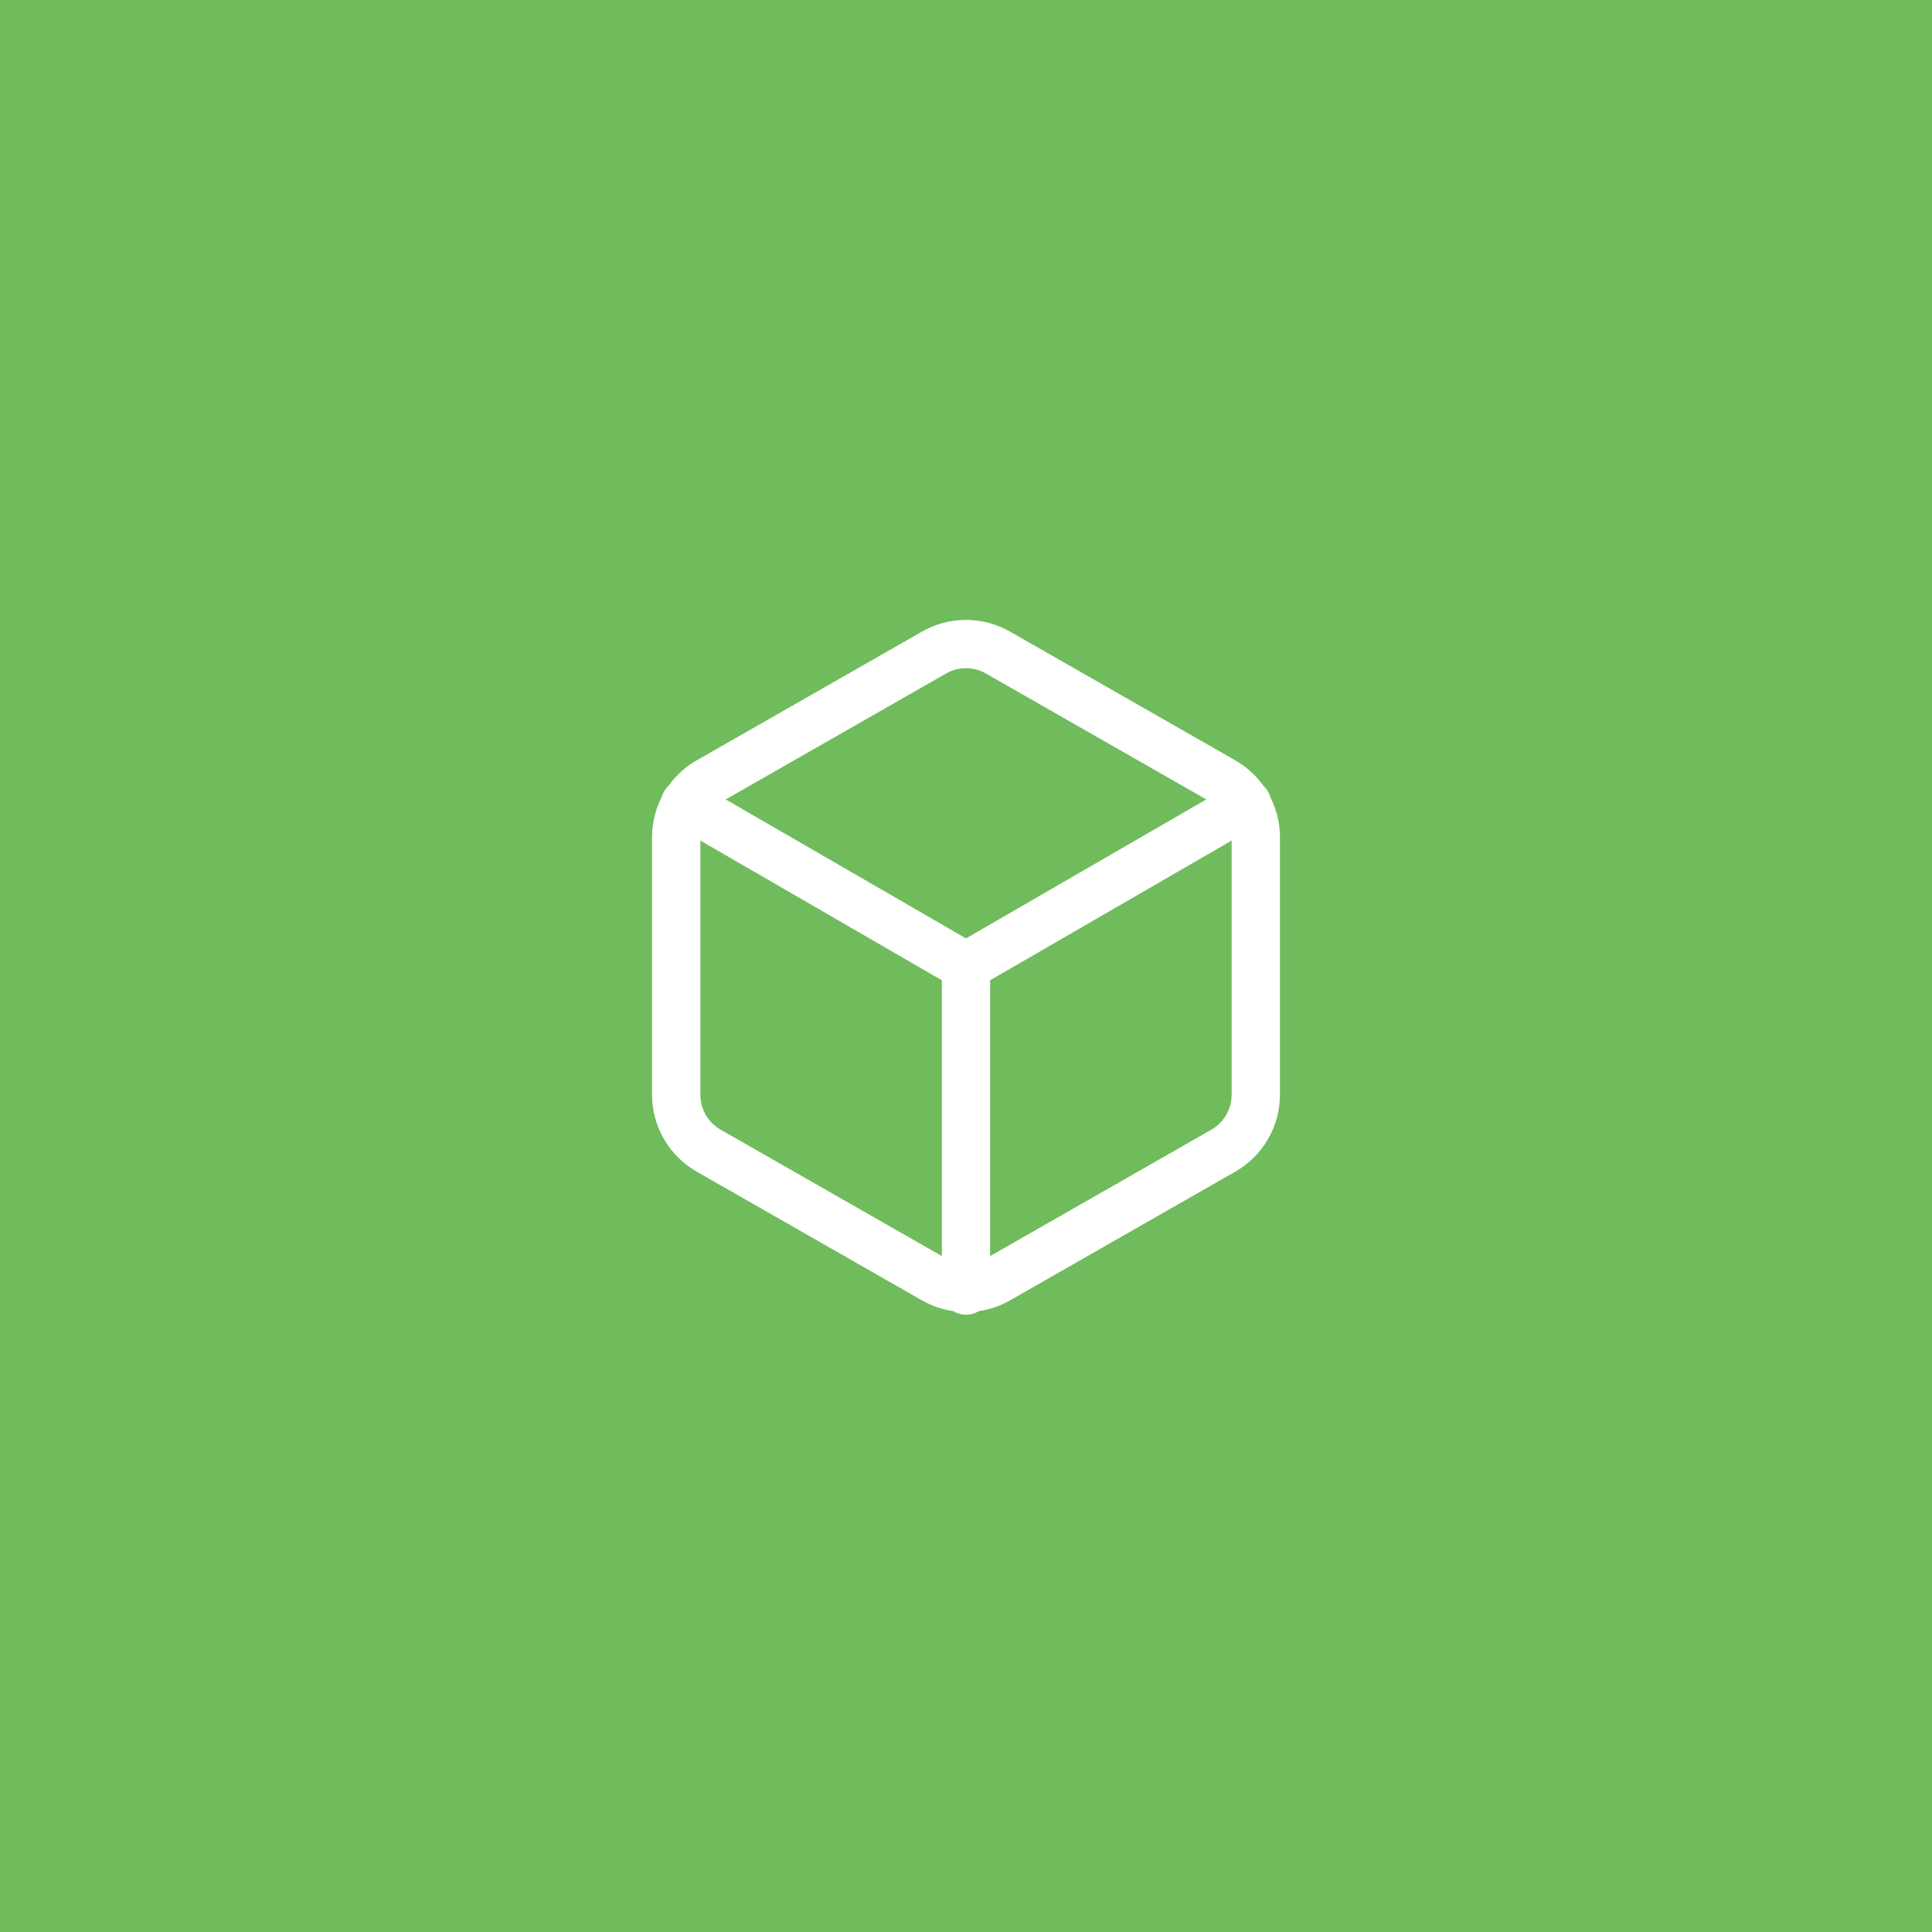 <?xml version="1.0" encoding="UTF-8"?> <svg xmlns="http://www.w3.org/2000/svg" width="60" height="60" viewBox="0 0 60 60" fill="none"><rect x="0" y="0" width="60" height="60" fill="#333333" stroke="none"/> <rect width="60" height="60" transform="matrix(-1 0 0 1 60 0)" fill="#70BC5D"></rect> <path d="M39 34V26C39 25.649 38.907 25.305 38.731 25.001C38.556 24.697 38.304 24.445 38 24.27L31 20.27C30.696 20.094 30.351 20.002 30 20.002C29.649 20.002 29.304 20.094 29 20.27L22 24.27C21.696 24.445 21.444 24.697 21.268 25.001C21.093 25.305 21 25.649 21 26V34C21 34.351 21.093 34.695 21.268 34.999C21.444 35.302 21.696 35.554 22 35.73L29 39.73C29.304 39.905 29.649 39.998 30 39.998C30.351 39.998 30.696 39.905 31 39.73L38 35.73C38.304 35.554 38.556 35.302 38.731 34.999C38.907 34.695 39 34.351 39 34Z" stroke="white" stroke-width="1.5" stroke-linecap="round" stroke-linejoin="round"></path> <path d="M21.27 24.96L30 30.01L38.73 24.96" stroke="white" stroke-width="1.5" stroke-linecap="round" stroke-linejoin="round"></path> <path d="M30 40.08V30" stroke="white" stroke-width="1.5" stroke-linecap="round" stroke-linejoin="round"></path> </svg> 